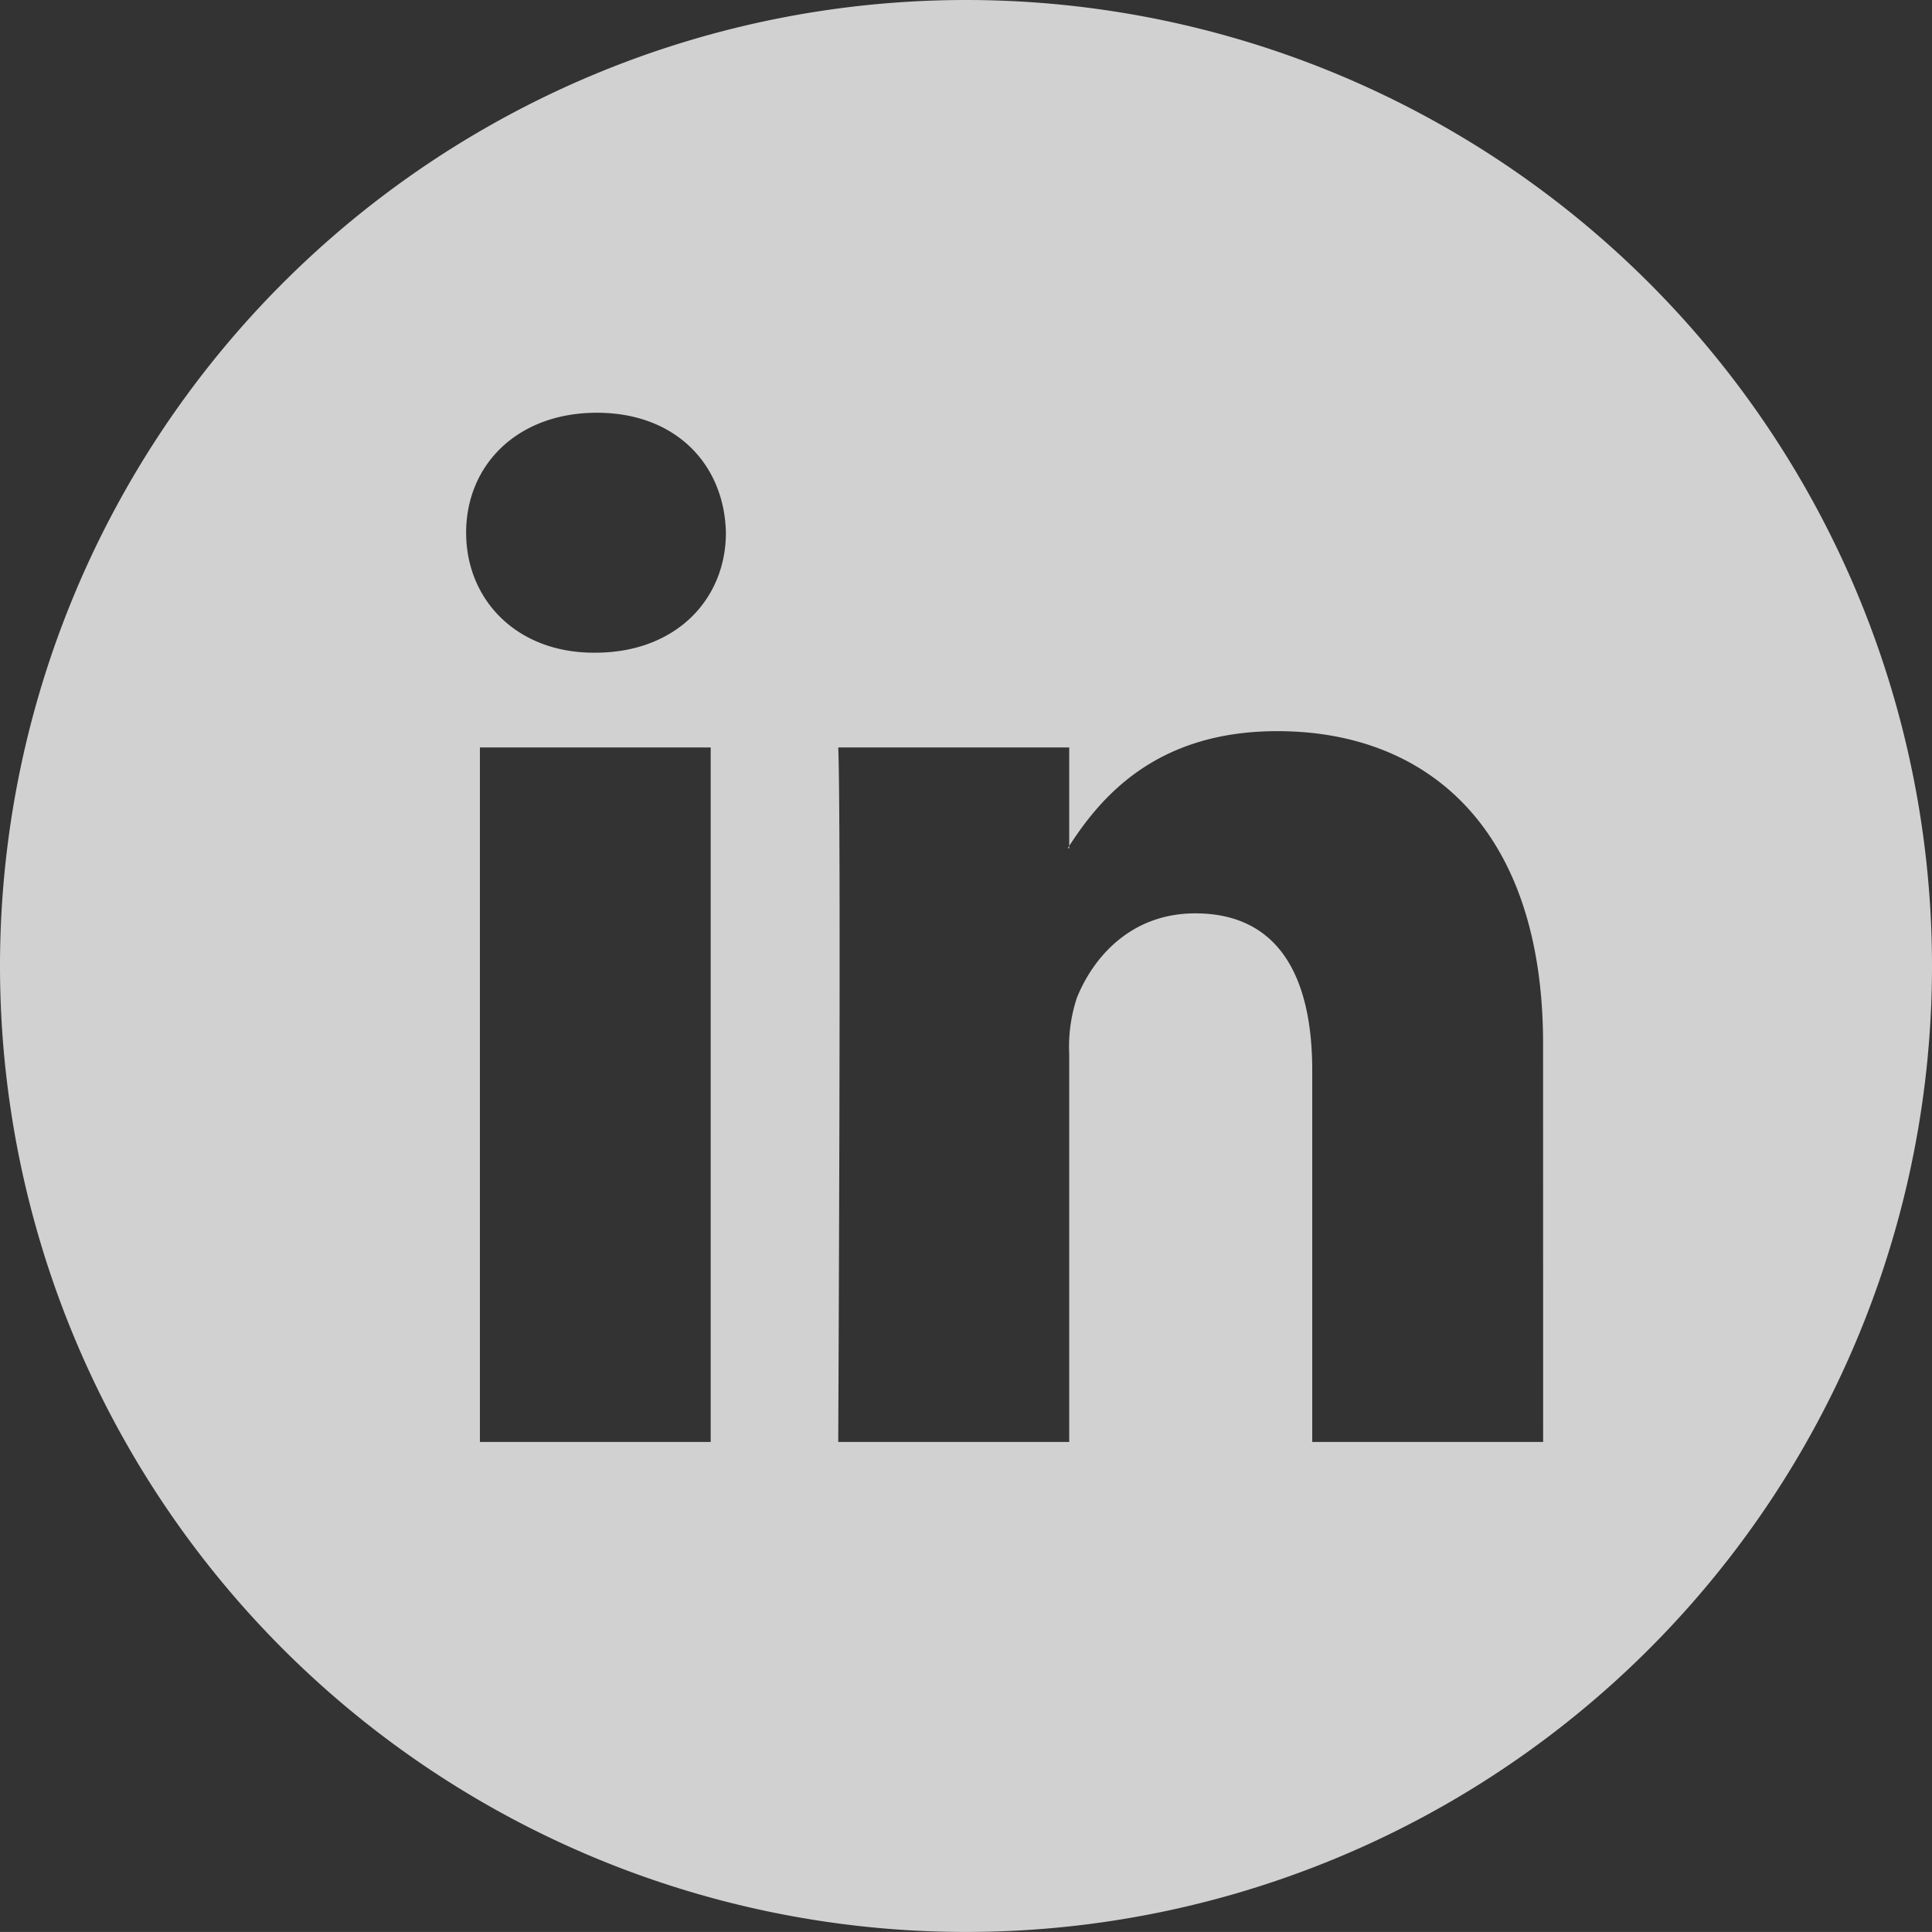<svg xmlns="http://www.w3.org/2000/svg" width="172.92" height="172.917" viewBox="0 0 172.92 172.917">
  <rect x="0" y="0" width="172.92" height="172.917" fill="#333333" stroke="none"/>
  <g id="Group_28" data-name="Group 28" opacity="0.777">
    <path id="Path_24" data-name="Path 24" d="M-5007.988-43.066v-.2c-.039.067-.1.135-.139.2Z" transform="translate(5103.69 118.98)" fill="#fff"/>
    <path id="Path_25" data-name="Path 25" d="M-4971.273-82.569a86.463,86.463,0,0,0-86.461,86.458,86.463,86.463,0,0,0,86.461,86.458,86.461,86.461,0,0,0,86.459-86.458A86.461,86.461,0,0,0-4971.273-82.569Zm-22.852,129.058h-20.656V-15.668h20.656Zm-10.336-70.64h-.127c-6.939,0-11.426-4.77-11.426-10.738,0-6.1,4.623-10.738,11.7-10.738s11.418,4.643,11.551,10.738C-4992.766-28.921-4997.248-24.151-5004.461-24.151Zm84.842,70.64h-20.666V13.237c0-8.353-2.979-14.057-10.467-14.057-5.7,0-9.1,3.845-10.6,7.563a14,14,0,0,0-.684,5.034V46.489h-20.674s.279-56.326,0-62.158h20.674v8.812c2.748-4.229,7.648-10.272,18.623-10.272,13.6,0,23.789,8.887,23.789,27.97Z" transform="translate(5057.734 82.569)" fill="#fff"/>
  </g>
</svg>
